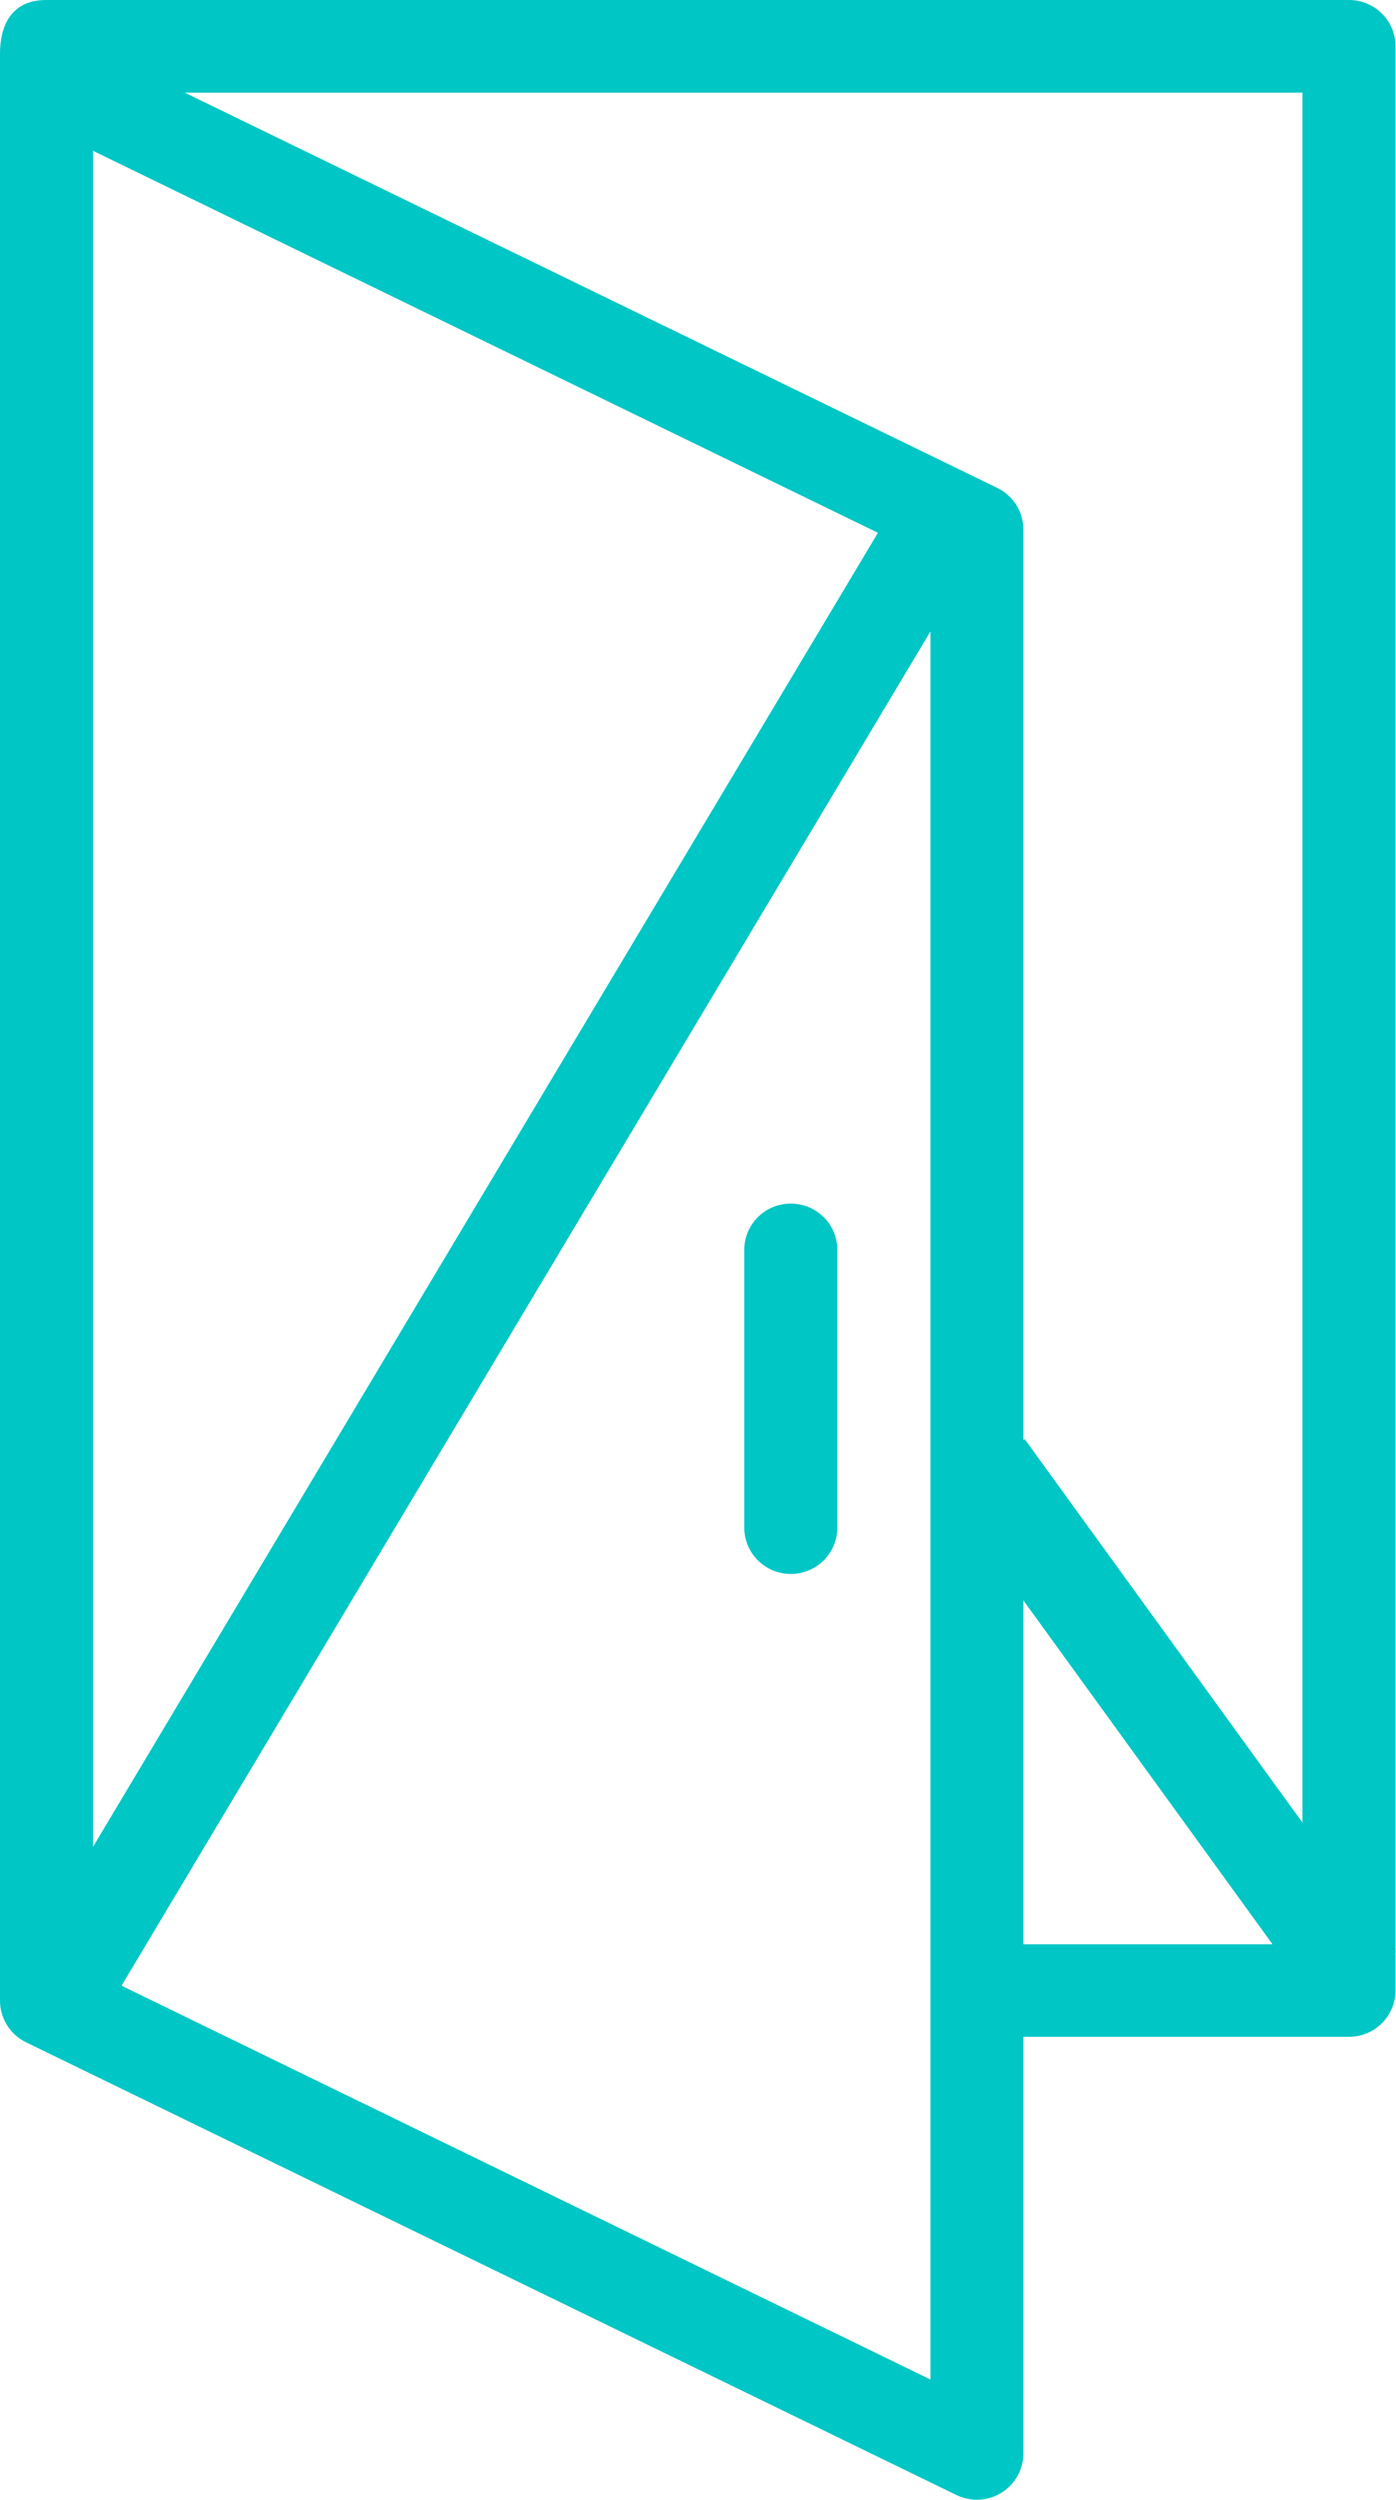 <svg width="57" height="102" viewBox="0 0 57 102" fill="none" xmlns="http://www.w3.org/2000/svg">
<g clip-path="url(#clip0_78_839)">
<path d="M32.289 49.111C32.039 49.111 31.792 49.159 31.561 49.254C31.331 49.349 31.121 49.488 30.945 49.663C30.768 49.839 30.628 50.047 30.533 50.276C30.438 50.506 30.389 50.752 30.39 51V62.333C30.39 62.834 30.59 63.314 30.946 63.669C31.302 64.023 31.785 64.222 32.289 64.222C32.793 64.222 33.276 64.023 33.632 63.669C33.988 63.314 34.188 62.834 34.188 62.333V51C34.189 50.752 34.14 50.506 34.045 50.276C33.95 50.047 33.81 49.839 33.633 49.663C33.457 49.488 33.247 49.349 33.017 49.254C32.786 49.159 32.539 49.111 32.289 49.111Z" fill="#01C6C6"/>
<path d="M56.998 79.641L56.98 79.615V1.889C56.98 1.388 56.78 0.907 56.424 0.553C56.068 0.199 55.585 -4.94611e-05 55.081 -4.94611e-05H1.925C0.608 -0.015 3.05963e-05 0.85 3.05963e-05 2.213V81.635C-7.17373e-05 81.989 0.1 82.335 0.288 82.635C0.476 82.935 0.744 83.177 1.064 83.332L39.051 101.804C39.34 101.945 39.661 102.01 39.983 101.994C40.305 101.977 40.618 101.88 40.892 101.71C41.165 101.54 41.391 101.304 41.547 101.023C41.704 100.743 41.786 100.428 41.786 100.107V83.108H55.081C55.585 83.108 56.068 82.909 56.424 82.554C56.78 82.2 56.98 81.72 56.98 81.219V79.654L56.998 79.641ZM53.18 3.78V74.367L41.838 58.719L41.786 58.756V21.606C41.786 21.252 41.686 20.905 41.498 20.605C41.309 20.305 41.04 20.064 40.72 19.909L7.543 3.78H53.18ZM35.847 21.74L3.799 75.354V6.154L35.847 21.74ZM4.962 81.022L37.993 25.761V97.093L4.962 81.022ZM41.786 65.301L51.958 79.332H41.786V65.301Z" fill="#01C6C6"/>
</g>
<defs>
<clipPath id="clip0_78_839">
<rect width="57" height="102" fill="white"/>
</clipPath>
</defs>
</svg>
